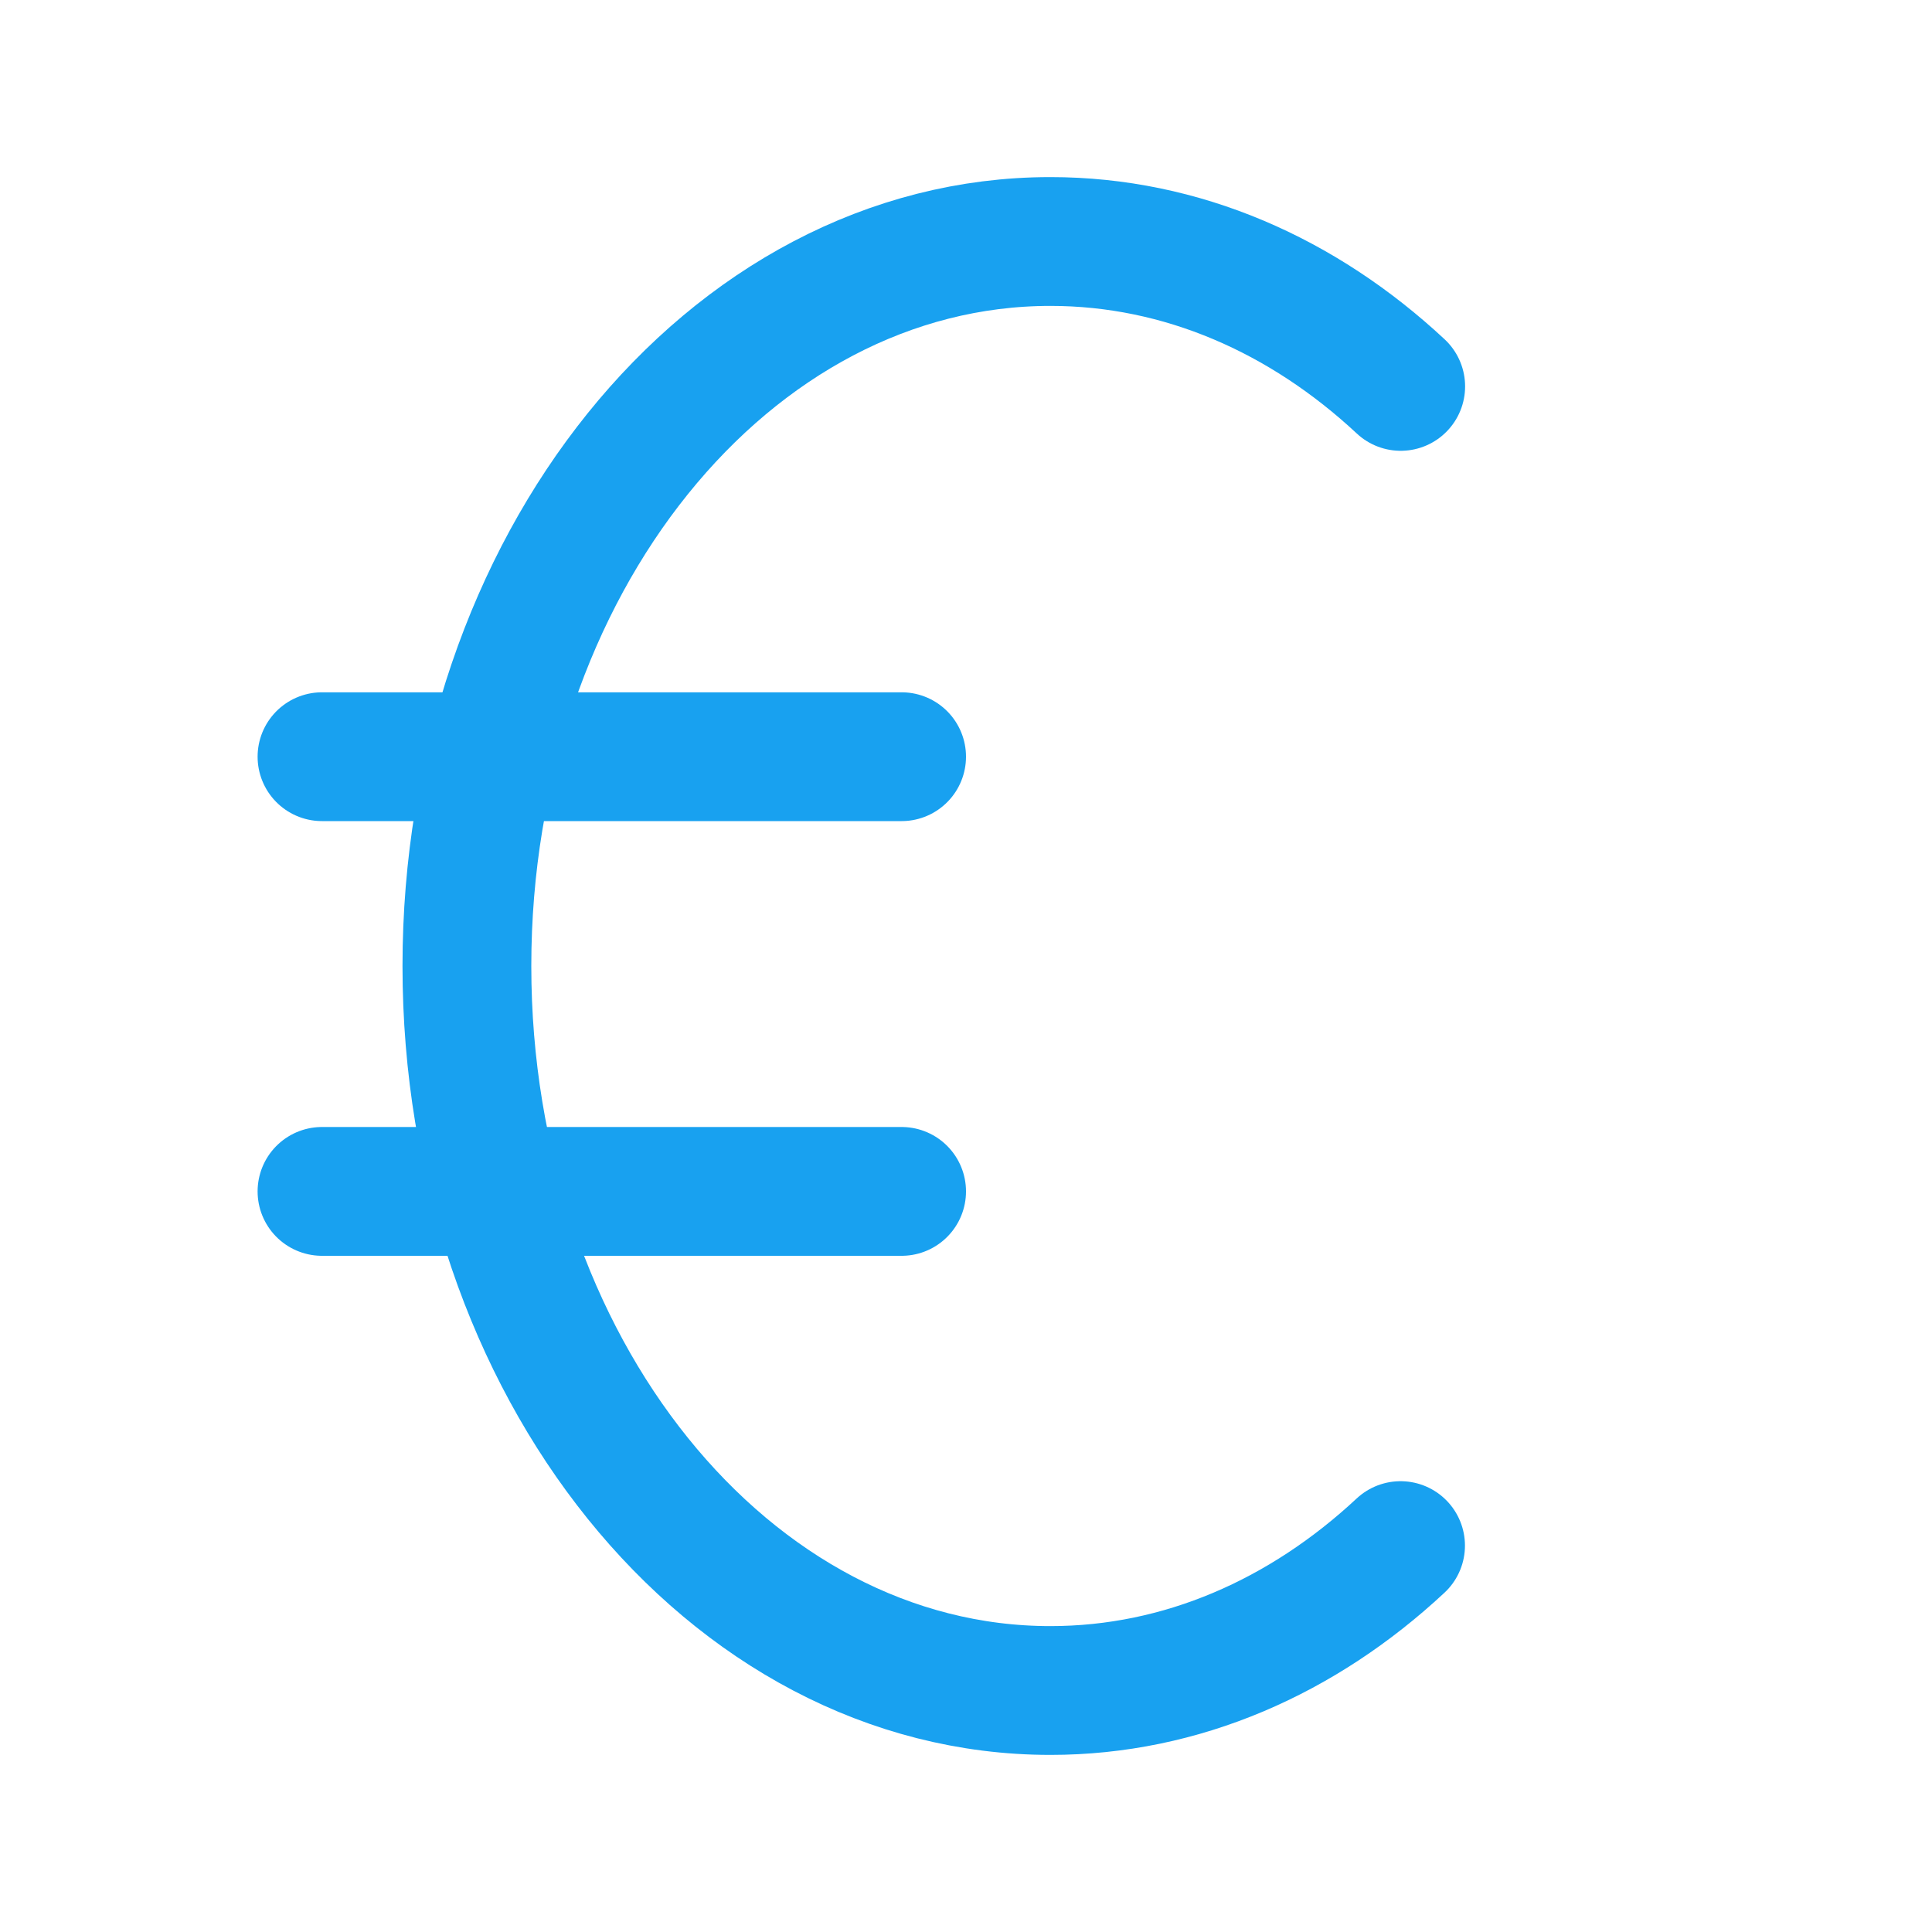 <svg width="120" height="120" viewBox="0 0 120 120" fill="none" xmlns="http://www.w3.org/2000/svg">
<g clip-path="url(#clip0_3621_2489)">
<path d="M87 24C80.938 18.348 73.408 15 65.244 15C45.219 15 29 35.151 29 60C29 84.849 45.219 105 65.244 105C73.399 105 80.929 101.652 86.991 96" stroke="#18A1F0" stroke-width="8" stroke-linecap="round" stroke-linejoin="round"/>
<path d="M20 47H56" stroke="#18A1F0" stroke-width="8" stroke-linecap="round" stroke-linejoin="round"/>
<path d="M20 74H56" stroke="#18A1F0" stroke-width="8" stroke-linecap="round" stroke-linejoin="round"/>
</g>
<defs>
<clipPath id="clip0_3621_2489">
<rect width="120" height="120" fill="white"/>
</clipPath>
</defs>
</svg>
